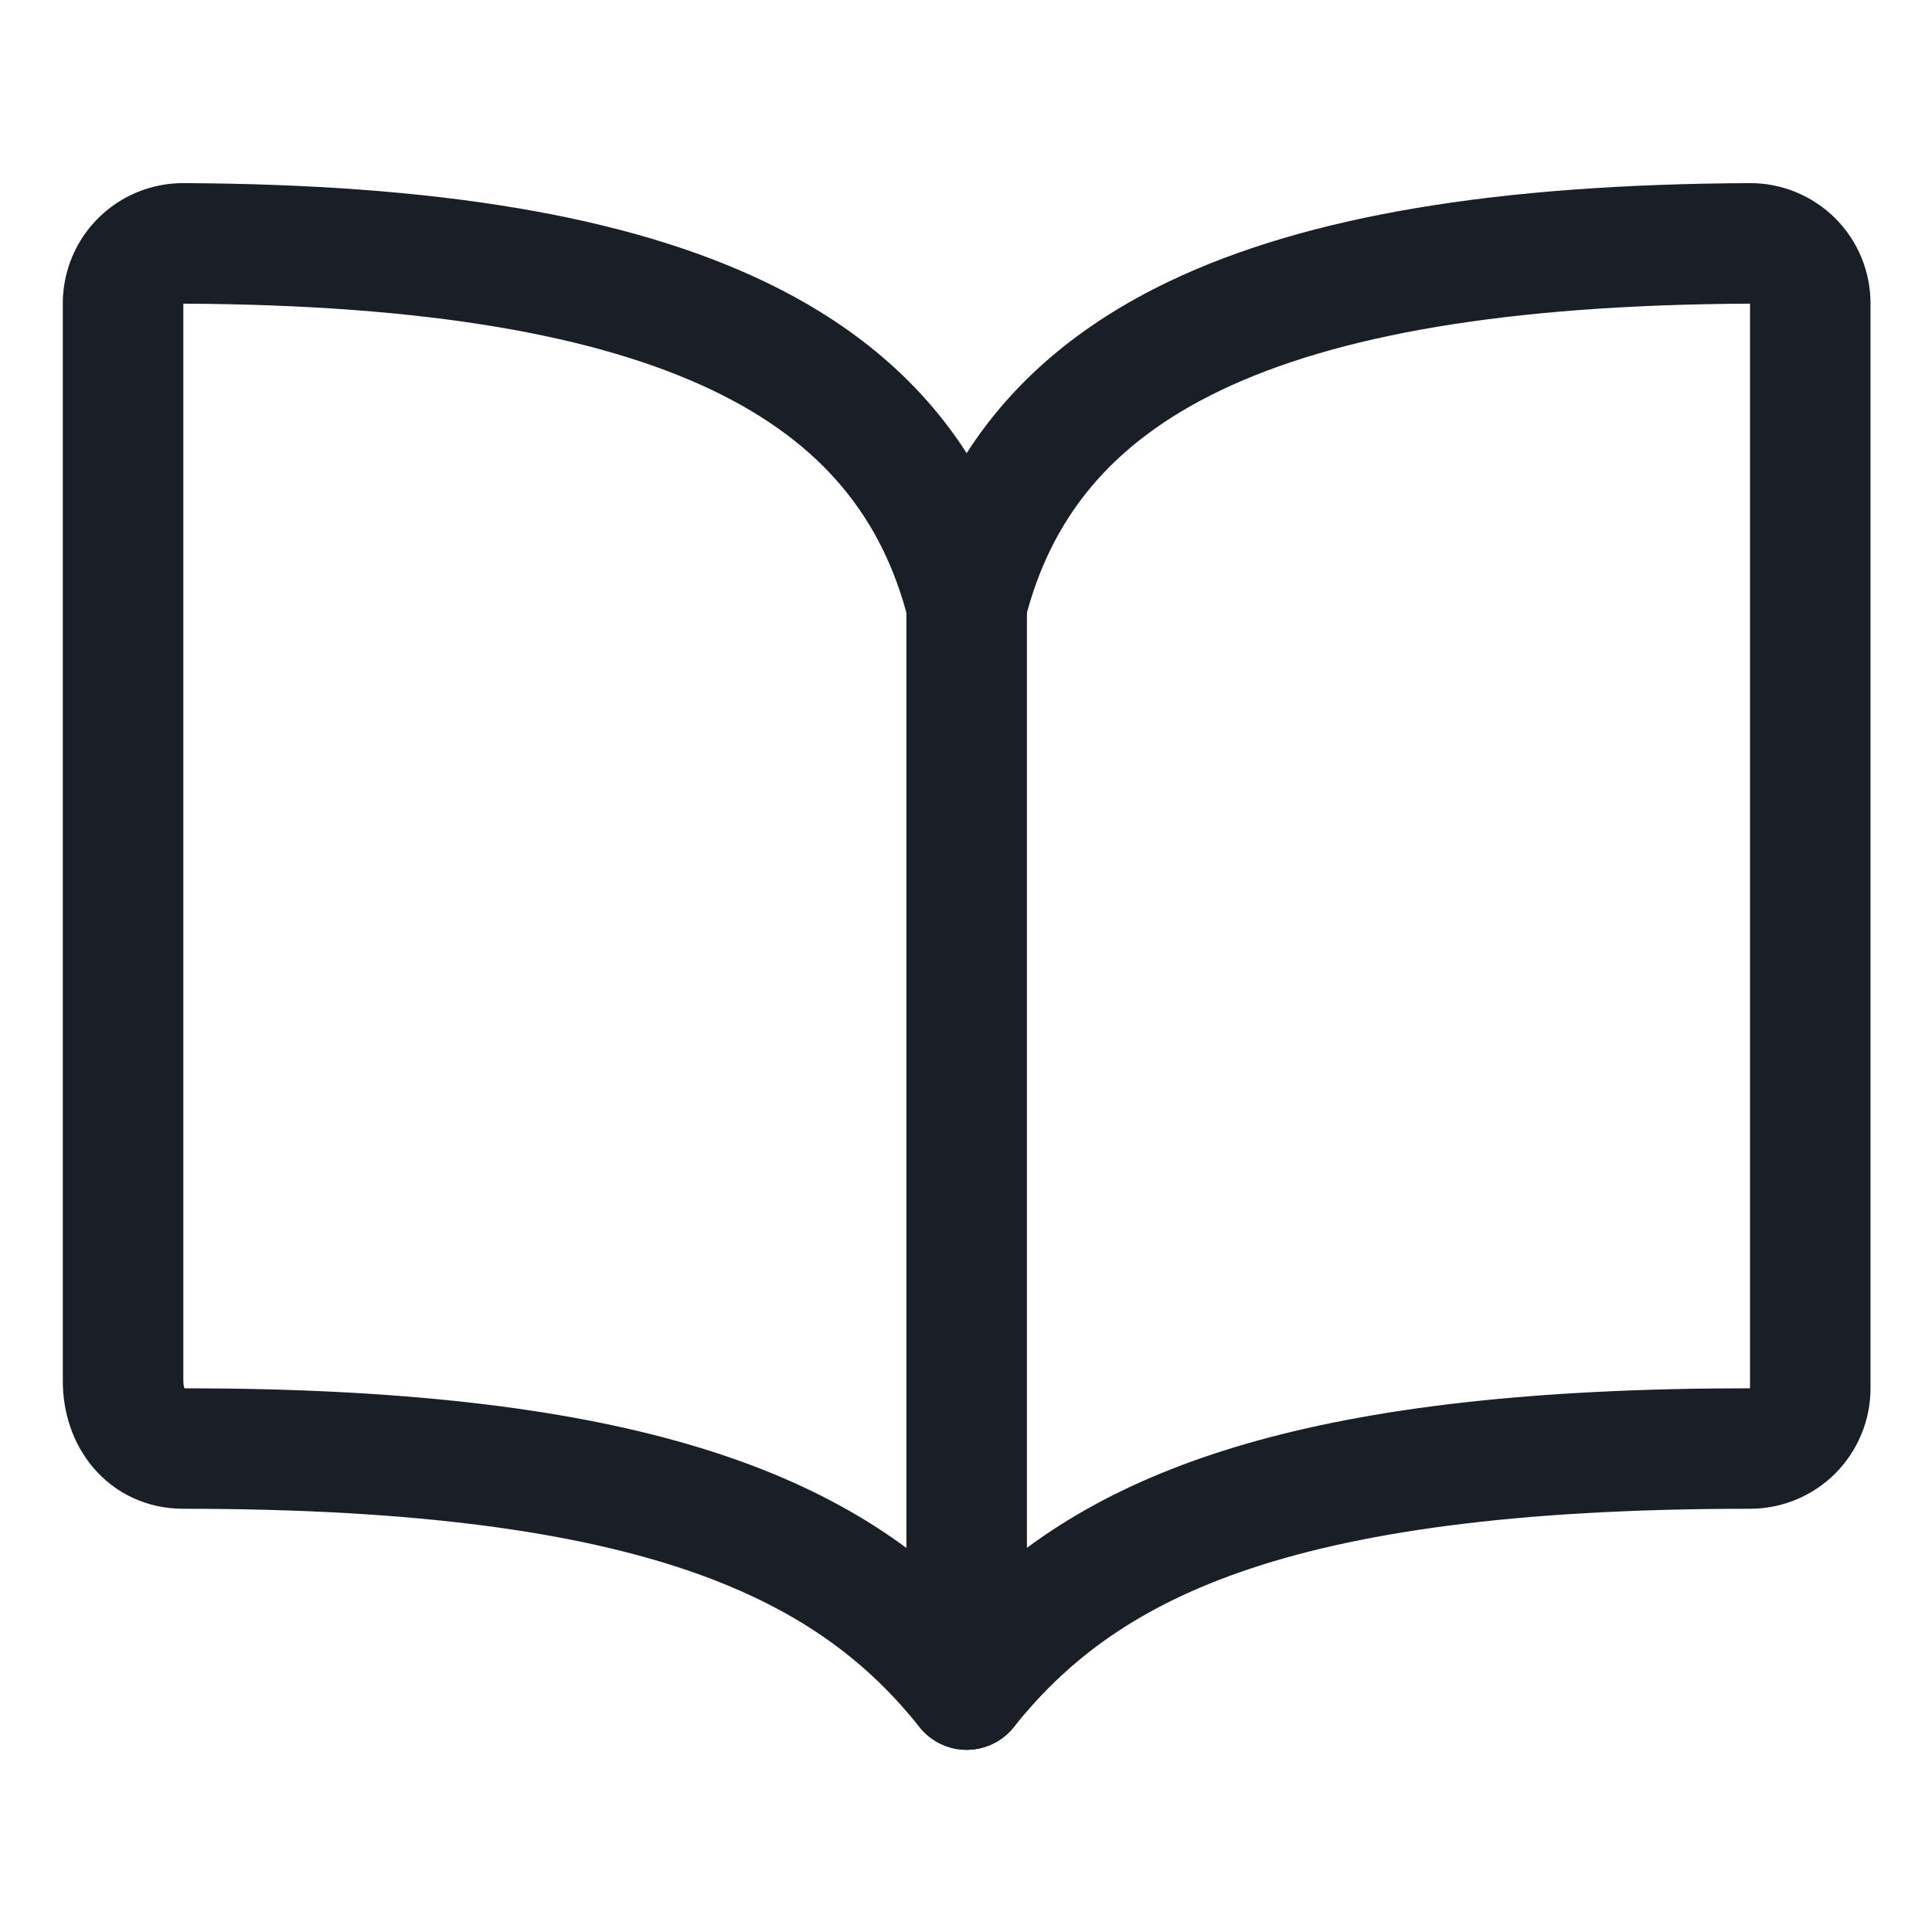 <svg width="47" height="47" viewBox="0 0 47 47" fill="none" xmlns="http://www.w3.org/2000/svg">
<path fill-rule="evenodd" clip-rule="evenodd" d="M4.46 7.387C10.4 7.414 14.541 8.161 17.326 9.491C20.028 10.782 21.474 12.626 22.095 15.076C22.175 15.392 22.358 15.672 22.616 15.873C22.873 16.073 23.19 16.182 23.516 16.182C23.842 16.182 24.159 16.073 24.416 15.873C24.674 15.672 24.857 15.392 24.937 15.076C25.558 12.626 27.004 10.782 29.706 9.491C32.491 8.161 36.632 7.414 42.573 7.387V33.773C31.992 33.773 26.795 35.669 23.516 38.911C20.248 35.684 15.045 33.776 4.487 33.773C4.475 33.74 4.46 33.683 4.46 33.596L4.46 7.387ZM3.339 4.675C3.696 4.528 4.079 4.453 4.465 4.455H4.466C10.576 4.482 15.228 5.239 18.59 6.846C20.777 7.891 22.403 9.289 23.516 11.024C24.629 9.289 26.255 7.891 28.442 6.846C31.804 5.239 36.456 4.482 42.566 4.455H42.567C42.953 4.453 43.335 4.528 43.692 4.675C44.049 4.822 44.373 5.038 44.646 5.31C44.919 5.583 45.136 5.907 45.283 6.264C45.43 6.62 45.505 7.003 45.504 7.388V33.772C45.505 34.157 45.429 34.539 45.281 34.894C45.134 35.25 44.918 35.573 44.646 35.846C44.374 36.118 44.05 36.334 43.695 36.481C43.339 36.628 42.958 36.704 42.573 36.704C31.019 36.704 27.047 39.034 24.661 42.017C24.523 42.189 24.349 42.328 24.151 42.423C23.953 42.518 23.736 42.568 23.516 42.568C23.296 42.568 23.079 42.518 22.881 42.423C22.683 42.328 22.508 42.189 22.371 42.017C20.001 39.051 16.012 36.704 4.46 36.704C3.575 36.704 2.802 36.33 2.271 35.707C1.759 35.105 1.528 34.342 1.528 33.596V7.389C1.526 6.808 1.698 6.239 2.02 5.756C2.343 5.273 2.802 4.897 3.339 4.675Z" fill="#1A1E27"/>
<path fill-rule="evenodd" clip-rule="evenodd" d="M23.516 13.25C24.326 13.25 24.982 13.906 24.982 14.716V41.102C24.982 41.911 24.326 42.568 23.516 42.568C22.707 42.568 22.05 41.911 22.05 41.102V14.716C22.05 13.906 22.707 13.25 23.516 13.25Z" fill="#1A1E27"/>
</svg>
